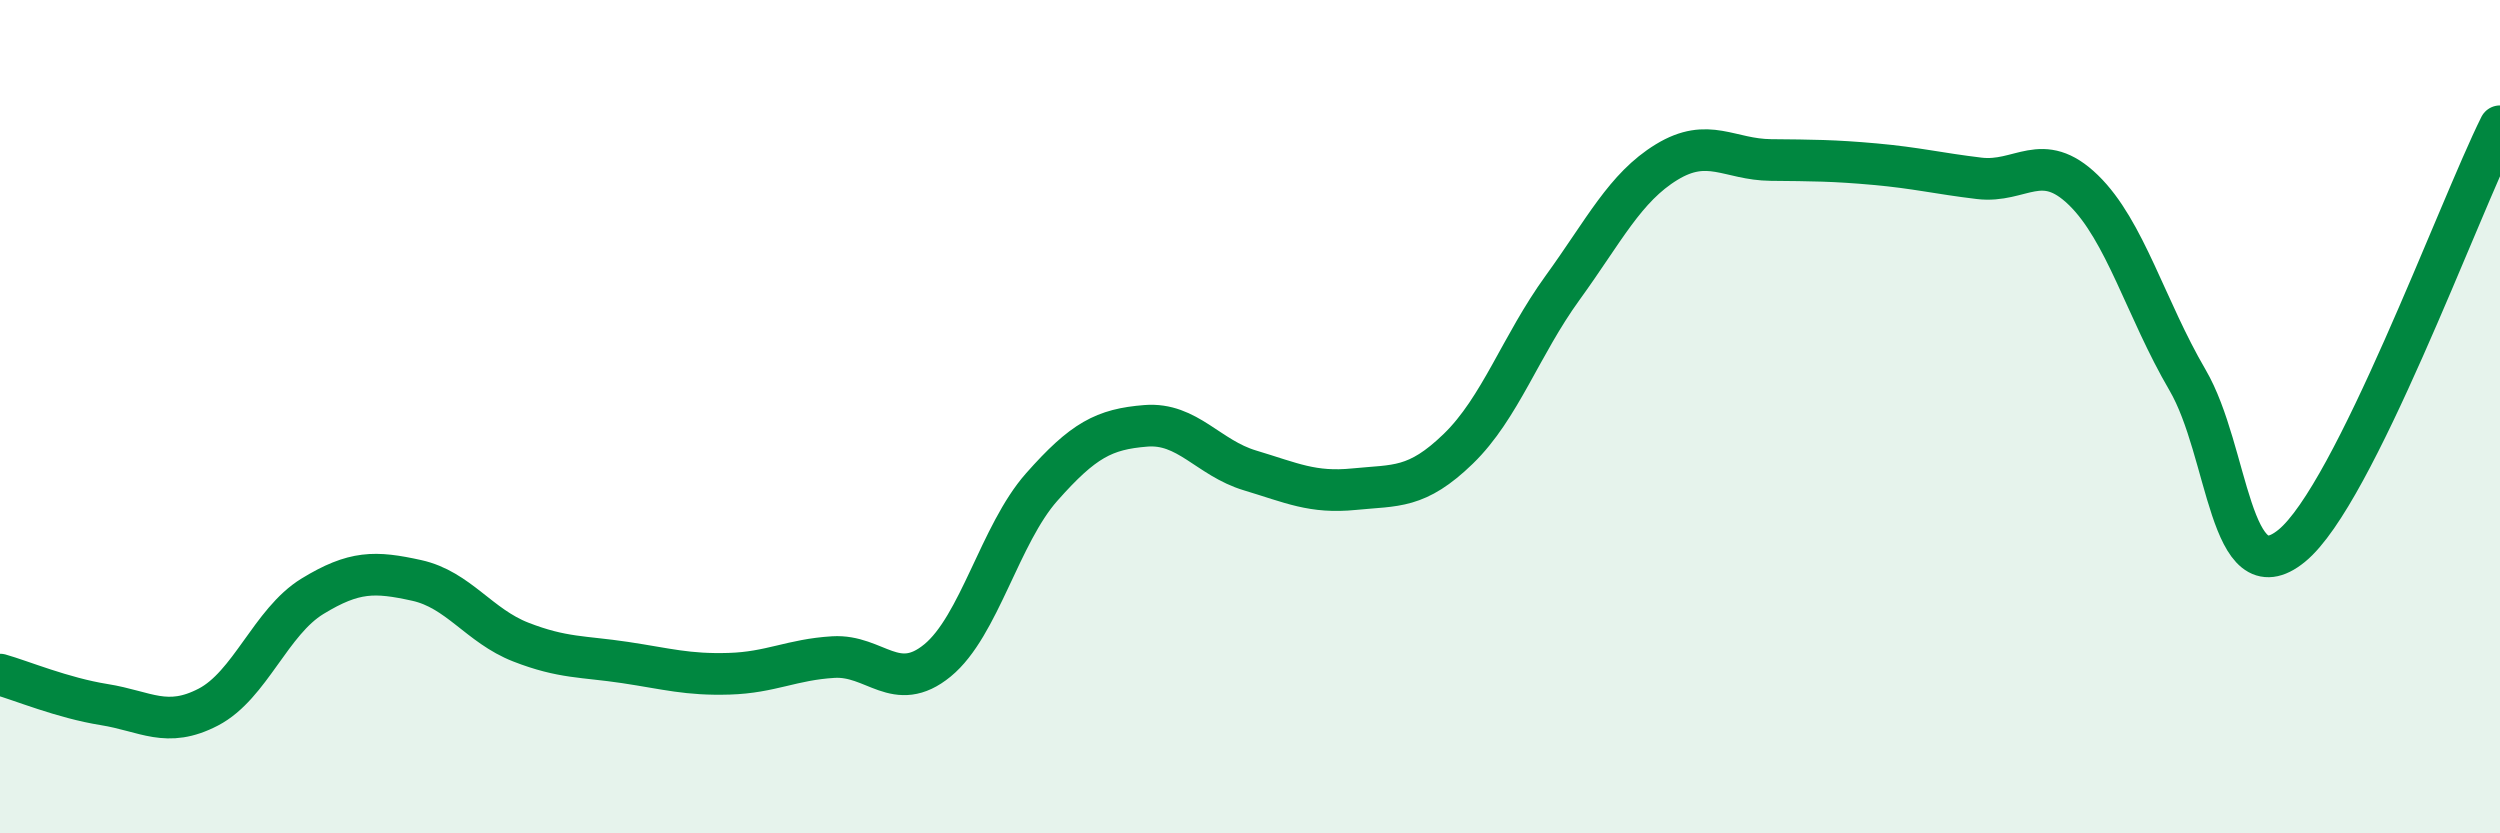 
    <svg width="60" height="20" viewBox="0 0 60 20" xmlns="http://www.w3.org/2000/svg">
      <path
        d="M 0,16.19 C 0.5,16.33 1.5,16.75 2.5,16.91 C 3.5,17.07 4,17.49 5,16.97 C 6,16.45 6.5,14.92 7.5,14.31 C 8.5,13.7 9,13.71 10,13.93 C 11,14.15 11.5,15.02 12.5,15.41 C 13.5,15.8 14,15.75 15,15.9 C 16,16.05 16.5,16.2 17.5,16.17 C 18.5,16.14 19,15.83 20,15.77 C 21,15.71 21.5,16.67 22.5,15.85 C 23.5,15.03 24,12.82 25,11.69 C 26,10.56 26.5,10.3 27.5,10.22 C 28.5,10.14 29,10.99 30,11.29 C 31,11.59 31.5,11.84 32.5,11.74 C 33.5,11.64 34,11.74 35,10.77 C 36,9.8 36.5,8.29 37.5,6.91 C 38.5,5.53 39,4.5 40,3.89 C 41,3.28 41.5,3.83 42.5,3.84 C 43.5,3.85 44,3.85 45,3.94 C 46,4.03 46.5,4.16 47.5,4.28 C 48.5,4.4 49,3.59 50,4.56 C 51,5.53 51.5,7.41 52.5,9.12 C 53.5,10.83 53.5,14.32 55,13.1 C 56.5,11.88 59,5.04 60,3.03L60 20L0 20Z"
        fill="#008740"
        opacity="0.1"
        stroke-linecap="round"
        stroke-linejoin="round"
      />
      <path
        d="M 0,16.19 C 0.5,16.33 1.5,16.75 2.5,16.91 C 3.5,17.07 4,17.49 5,16.97 C 6,16.45 6.5,14.92 7.5,14.31 C 8.5,13.7 9,13.71 10,13.93 C 11,14.15 11.5,15.02 12.5,15.41 C 13.5,15.8 14,15.75 15,15.9 C 16,16.05 16.5,16.2 17.5,16.17 C 18.5,16.14 19,15.83 20,15.77 C 21,15.71 21.5,16.67 22.5,15.85 C 23.5,15.03 24,12.82 25,11.69 C 26,10.56 26.5,10.3 27.5,10.22 C 28.5,10.14 29,10.99 30,11.29 C 31,11.59 31.5,11.84 32.5,11.74 C 33.5,11.64 34,11.74 35,10.77 C 36,9.8 36.5,8.29 37.5,6.91 C 38.5,5.53 39,4.5 40,3.89 C 41,3.28 41.5,3.83 42.5,3.84 C 43.5,3.85 44,3.85 45,3.94 C 46,4.03 46.5,4.16 47.5,4.28 C 48.5,4.4 49,3.59 50,4.56 C 51,5.53 51.5,7.41 52.5,9.12 C 53.5,10.83 53.5,14.32 55,13.1 C 56.5,11.88 59,5.04 60,3.03"
        stroke="#008740"
        stroke-width="1"
        fill="none"
        stroke-linecap="round"
        stroke-linejoin="round"
      />
    </svg>
  